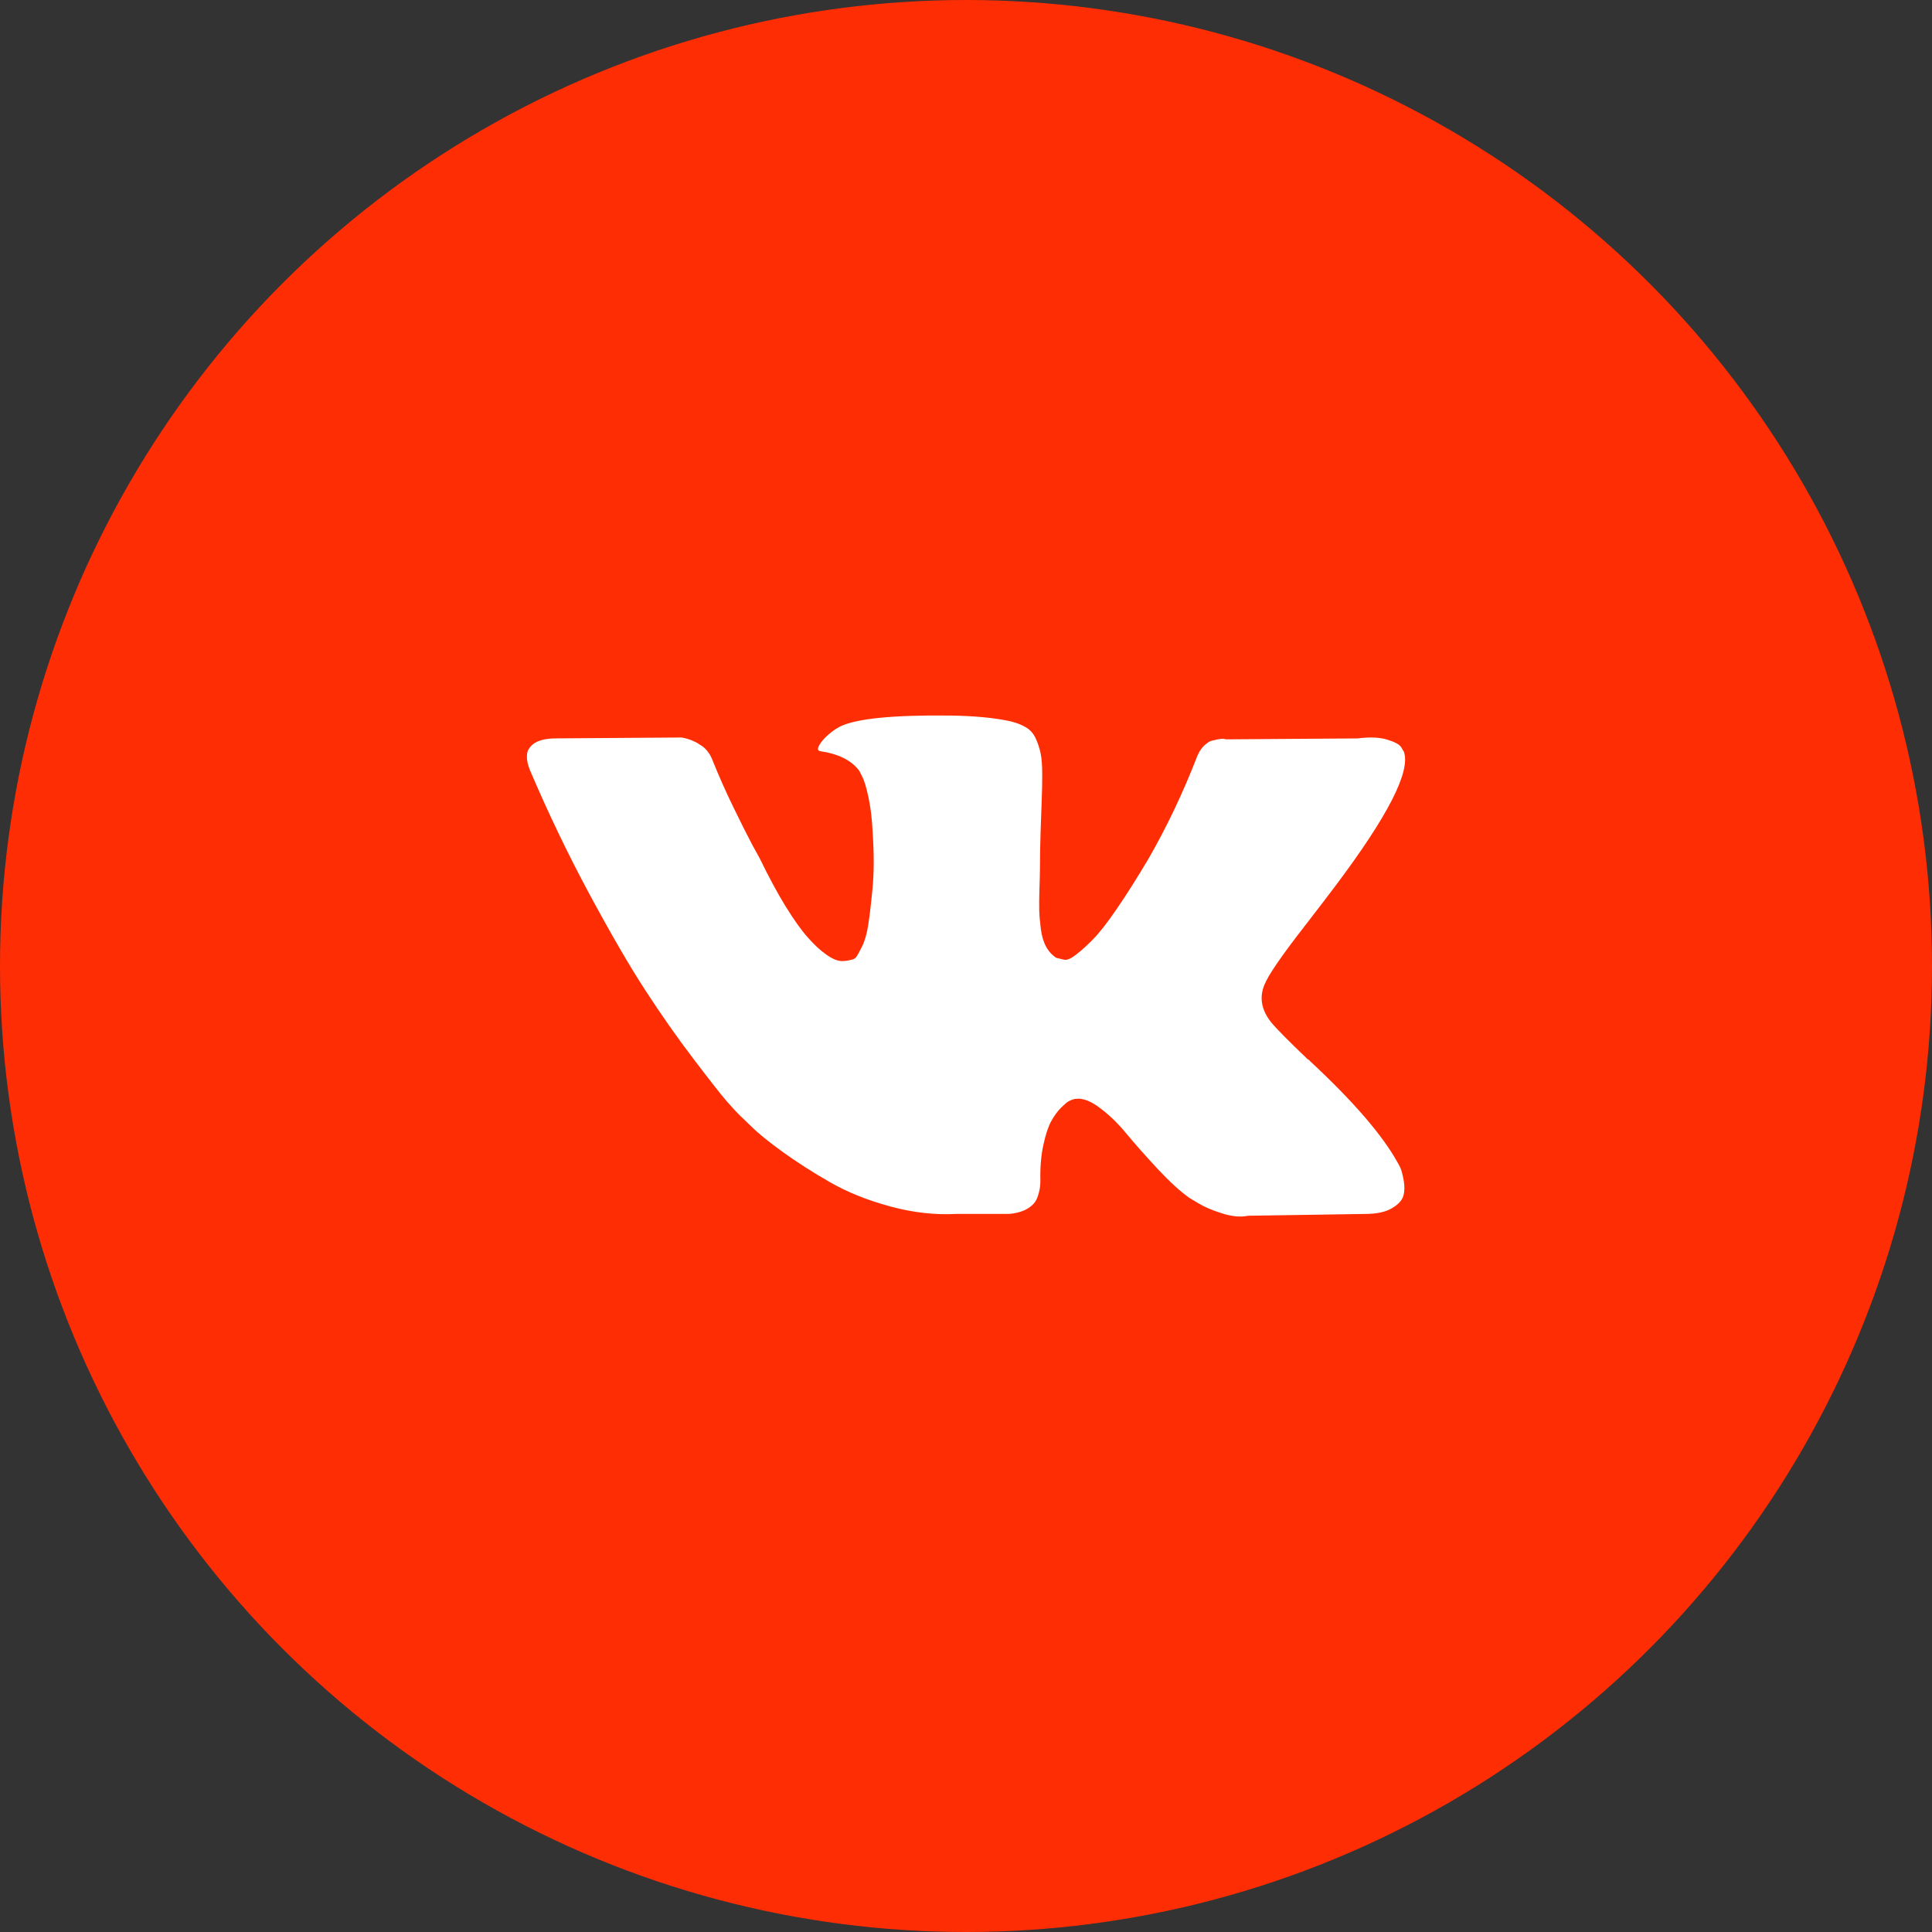 <?xml version="1.0" encoding="UTF-8"?> <svg xmlns="http://www.w3.org/2000/svg" width="44" height="44" viewBox="0 0 44 44" fill="none"><rect x="0" y="0" width="44" height="44" fill="#333333" stroke="none"/> <circle cx="22" cy="22" r="22" fill="#FF2D03"></circle> <g clip-path="url(#clip0)"> <path d="M31.894 26.6C31.87 26.548 31.847 26.504 31.826 26.47C31.479 25.845 30.816 25.078 29.837 24.168L29.817 24.147L29.806 24.137L29.796 24.127H29.785C29.341 23.703 29.06 23.419 28.942 23.273C28.726 22.995 28.678 22.714 28.796 22.429C28.879 22.214 29.192 21.759 29.733 21.065C30.018 20.697 30.243 20.402 30.41 20.18C31.611 18.583 32.132 17.563 31.972 17.119L31.91 17.015C31.868 16.952 31.761 16.895 31.587 16.843C31.413 16.791 31.191 16.782 30.921 16.817L27.922 16.838C27.873 16.82 27.804 16.822 27.713 16.843C27.623 16.864 27.578 16.874 27.578 16.874L27.526 16.9L27.484 16.932C27.45 16.952 27.411 16.989 27.37 17.041C27.328 17.093 27.294 17.154 27.266 17.223C26.939 18.063 26.568 18.844 26.151 19.566C25.895 19.997 25.659 20.37 25.443 20.685C25.228 21.001 25.048 21.234 24.902 21.383C24.756 21.532 24.624 21.652 24.506 21.742C24.388 21.833 24.298 21.871 24.235 21.857C24.173 21.843 24.114 21.829 24.058 21.815C23.961 21.753 23.883 21.668 23.824 21.56C23.765 21.452 23.725 21.317 23.704 21.154C23.684 20.991 23.671 20.85 23.668 20.732C23.665 20.614 23.666 20.447 23.673 20.232C23.68 20.017 23.684 19.871 23.684 19.795C23.684 19.531 23.689 19.245 23.699 18.936C23.71 18.627 23.718 18.382 23.725 18.202C23.732 18.021 23.736 17.83 23.736 17.629C23.736 17.428 23.723 17.27 23.699 17.155C23.675 17.041 23.639 16.93 23.59 16.822C23.541 16.714 23.47 16.631 23.377 16.572C23.283 16.513 23.166 16.466 23.028 16.431C22.66 16.348 22.191 16.303 21.622 16.296C20.331 16.282 19.501 16.366 19.133 16.546C18.987 16.622 18.855 16.727 18.738 16.858C18.613 17.011 18.595 17.095 18.685 17.108C19.102 17.171 19.397 17.32 19.57 17.556L19.633 17.681C19.682 17.771 19.73 17.931 19.779 18.16C19.827 18.389 19.859 18.642 19.872 18.92C19.907 19.427 19.907 19.861 19.872 20.222C19.838 20.583 19.805 20.864 19.773 21.065C19.742 21.267 19.695 21.43 19.633 21.555C19.57 21.68 19.529 21.756 19.508 21.784C19.487 21.811 19.47 21.829 19.456 21.836C19.366 21.87 19.272 21.888 19.175 21.888C19.077 21.888 18.959 21.839 18.821 21.742C18.682 21.645 18.538 21.511 18.389 21.341C18.239 21.171 18.071 20.933 17.883 20.628C17.696 20.322 17.502 19.961 17.3 19.545L17.134 19.243C17.03 19.048 16.887 18.765 16.707 18.394C16.526 18.023 16.367 17.663 16.228 17.316C16.172 17.17 16.089 17.059 15.978 16.983L15.926 16.952C15.891 16.924 15.836 16.895 15.759 16.863C15.683 16.832 15.603 16.809 15.52 16.796L12.667 16.816C12.375 16.816 12.177 16.882 12.073 17.014L12.031 17.077C12.011 17.111 12 17.167 12 17.243C12 17.32 12.021 17.413 12.062 17.524C12.479 18.503 12.932 19.448 13.421 20.357C13.911 21.266 14.336 21.999 14.697 22.554C15.058 23.109 15.426 23.634 15.801 24.126C16.176 24.619 16.424 24.935 16.545 25.074C16.667 25.213 16.762 25.317 16.832 25.386L17.092 25.636C17.259 25.803 17.503 26.002 17.826 26.235C18.149 26.468 18.506 26.697 18.899 26.922C19.291 27.148 19.747 27.332 20.268 27.474C20.789 27.616 21.296 27.674 21.788 27.646H22.986C23.229 27.625 23.413 27.549 23.538 27.417L23.579 27.365C23.607 27.323 23.633 27.259 23.657 27.172C23.682 27.085 23.694 26.99 23.694 26.886C23.687 26.587 23.709 26.319 23.761 26.079C23.813 25.84 23.872 25.659 23.939 25.538C24.005 25.416 24.079 25.314 24.162 25.23C24.246 25.147 24.305 25.097 24.34 25.079C24.374 25.062 24.402 25.05 24.423 25.043C24.589 24.988 24.785 25.041 25.011 25.205C25.237 25.368 25.448 25.569 25.646 25.809C25.844 26.048 26.082 26.317 26.36 26.616C26.638 26.914 26.881 27.136 27.089 27.282L27.297 27.407C27.436 27.49 27.616 27.567 27.839 27.636C28.06 27.706 28.255 27.723 28.422 27.688L31.087 27.647C31.351 27.647 31.556 27.603 31.701 27.516C31.847 27.43 31.934 27.334 31.962 27.23C31.99 27.126 31.991 27.008 31.967 26.876C31.942 26.744 31.918 26.652 31.894 26.6Z" fill="white"></path> </g> <defs> <clipPath id="clip0"> <rect width="20" height="20" fill="white" transform="translate(12 12)"></rect> </clipPath> </defs> </svg> 